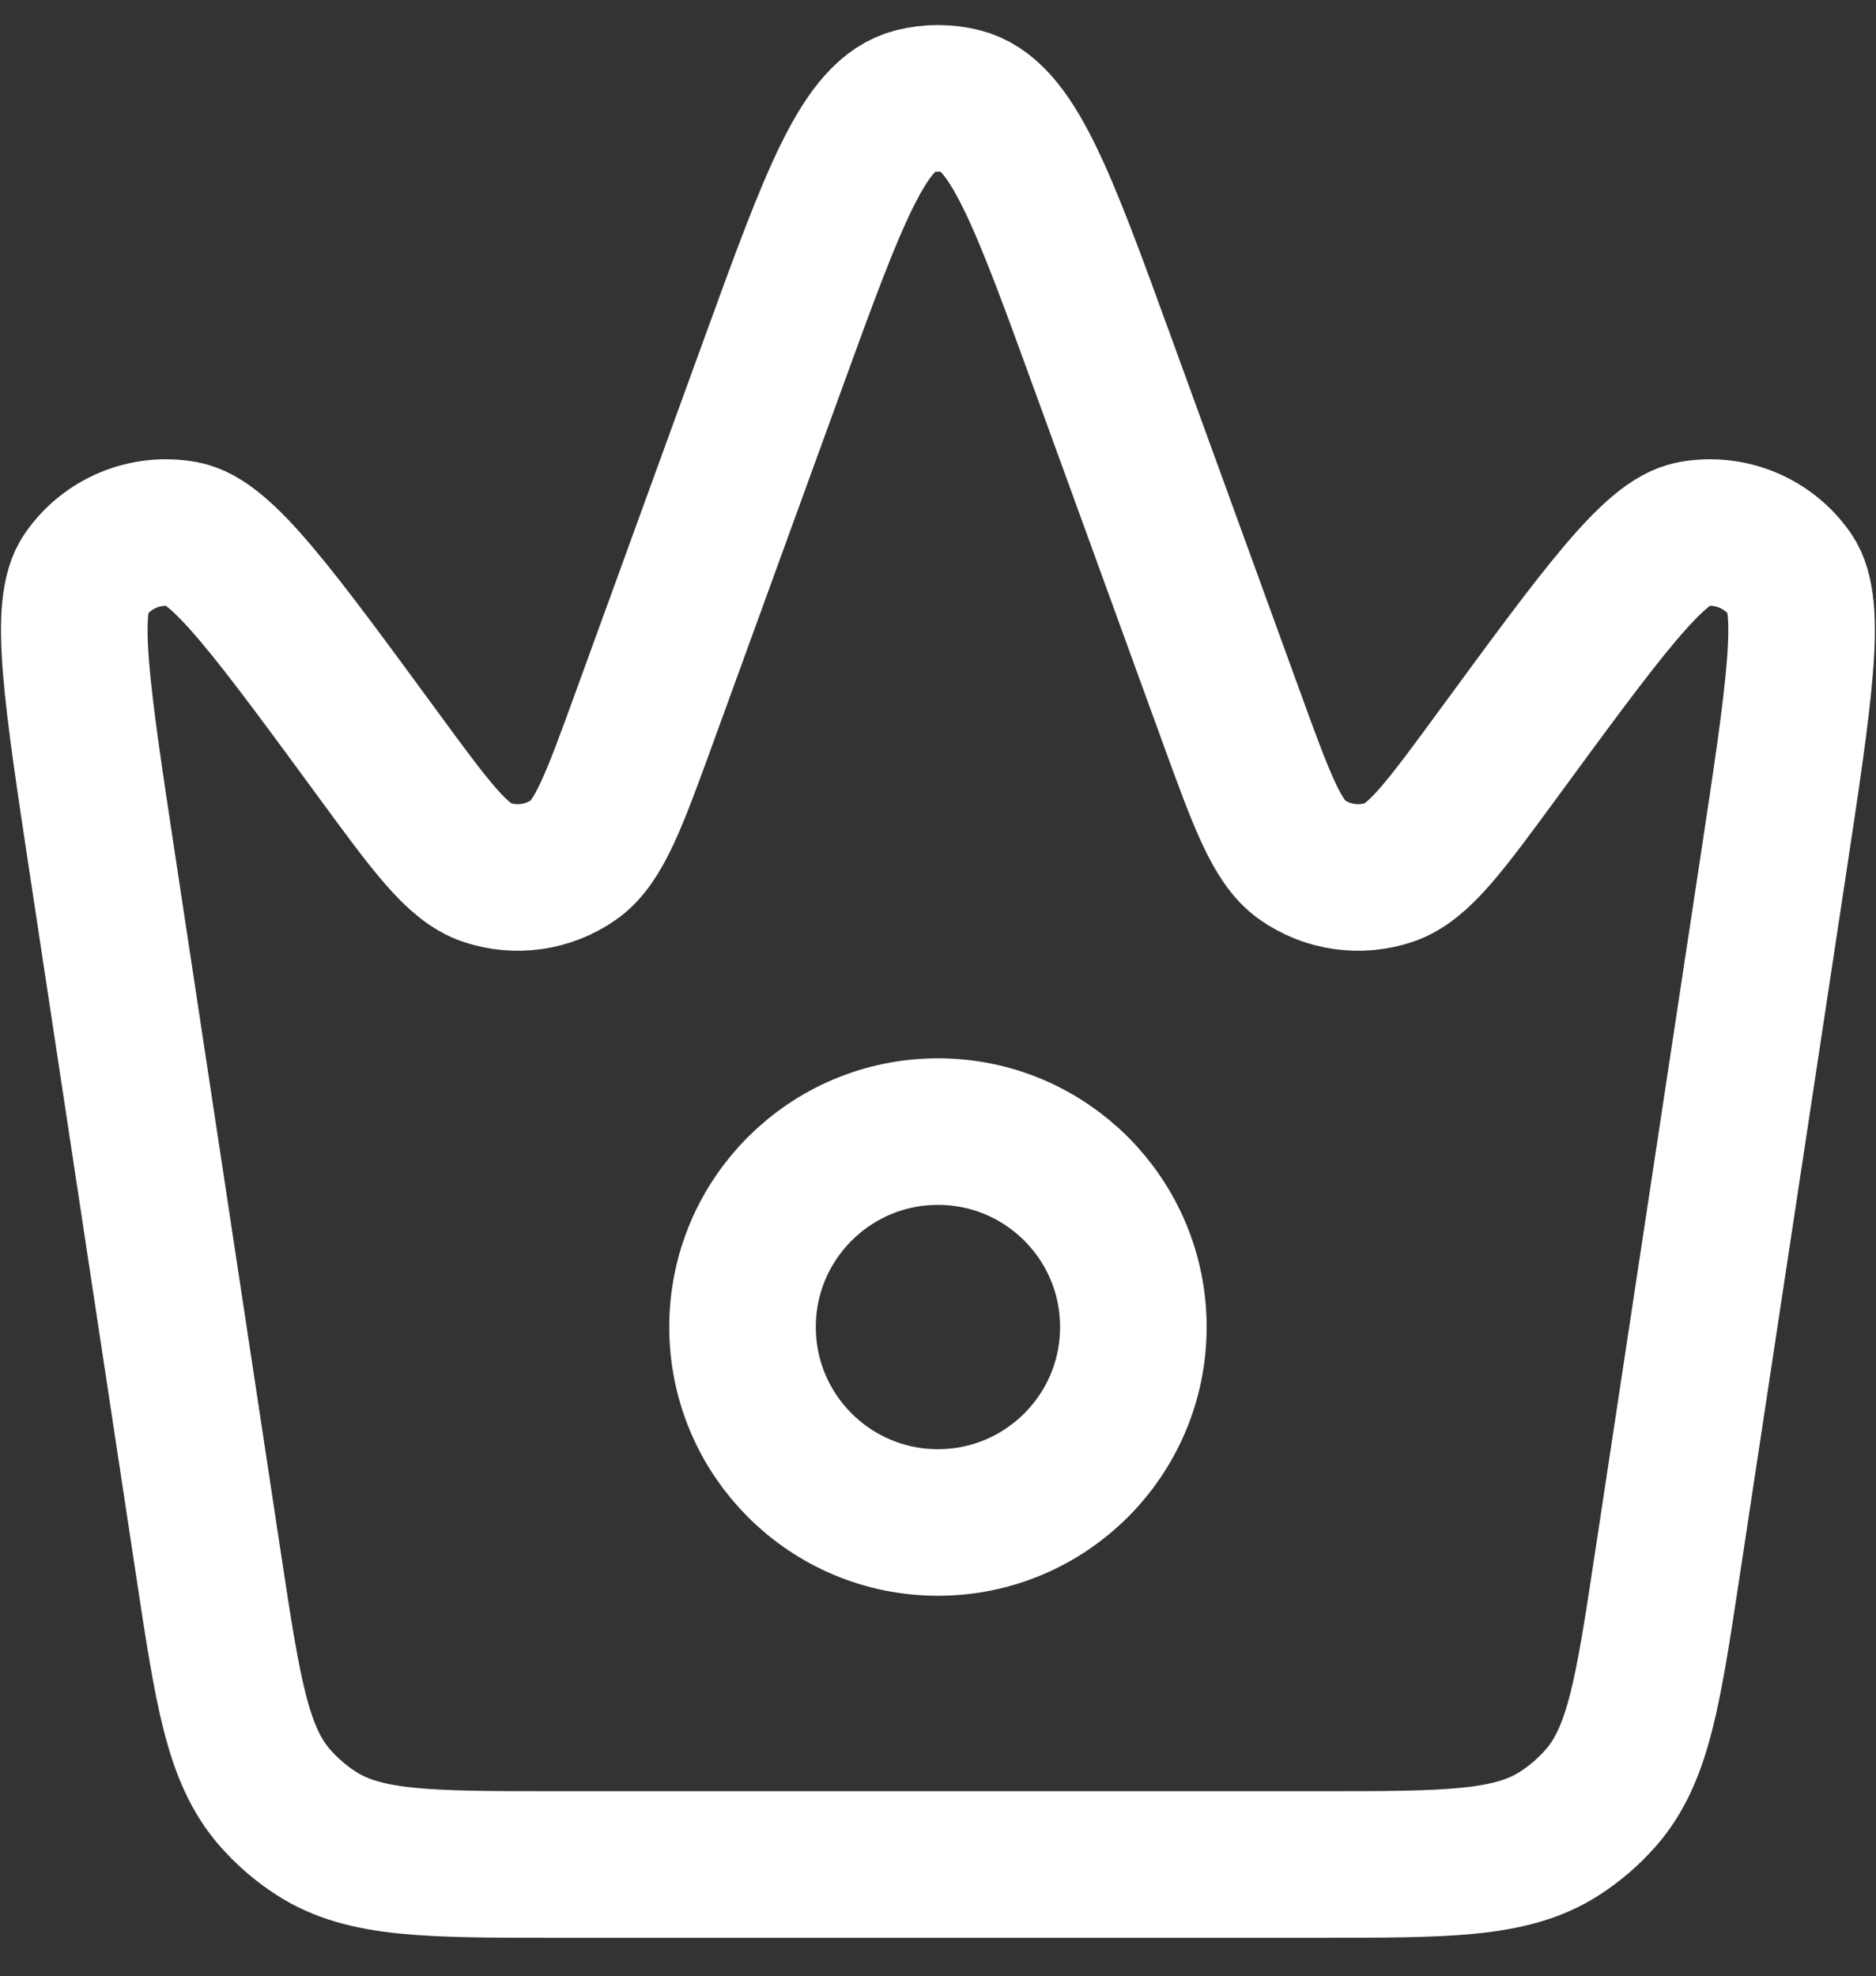 <svg width="150" height="158" viewBox="0 0 150 158" fill="none" xmlns="http://www.w3.org/2000/svg">
<rect x="0" y="0" width="150" height="158" fill="#333333" stroke="none"/>
<path d="M8.23 69.353C6.124 55.455 5.071 48.505 6.824 45.96C8.575 43.417 11.659 42.144 14.693 42.711C17.731 43.278 21.887 48.946 30.201 60.282C34.439 66.062 36.559 68.952 38.896 69.742C41.249 70.538 43.84 70.168 45.875 68.745C47.898 67.331 49.123 63.963 51.572 57.227L61.779 29.158C66.641 15.786 69.073 9.1 73.105 8.094C74.346 7.785 75.644 7.785 76.885 8.094C80.917 9.1 83.348 15.786 88.211 29.158L98.418 57.227C100.867 63.963 102.092 67.331 104.115 68.745C106.15 70.168 108.741 70.538 111.094 69.742C113.431 68.952 115.551 66.062 119.79 60.282C128.102 48.946 132.259 43.278 135.297 42.711C138.331 42.144 141.415 43.417 143.166 45.96C144.919 48.505 143.866 55.455 141.76 69.353L133.305 125.152C131.776 135.244 131.012 140.29 128.008 143.725C127.033 144.841 125.904 145.812 124.654 146.609C120.809 149.064 115.705 149.064 105.498 149.064H44.492C34.285 149.064 29.181 149.064 25.336 146.609C24.086 145.812 22.957 144.841 21.981 143.725C18.978 140.29 18.214 135.244 16.684 125.152L8.23 69.353Z" stroke="white" stroke-width="11.719" stroke-linejoin="round"/>
<path d="M59.371 106.095C59.371 97.466 66.367 90.471 74.996 90.471C83.626 90.471 90.621 97.466 90.621 106.095C90.621 114.725 83.626 121.721 74.996 121.721C66.367 121.721 59.371 114.725 59.371 106.095Z" stroke="white" stroke-width="11.719" stroke-linejoin="round"/>
</svg>
